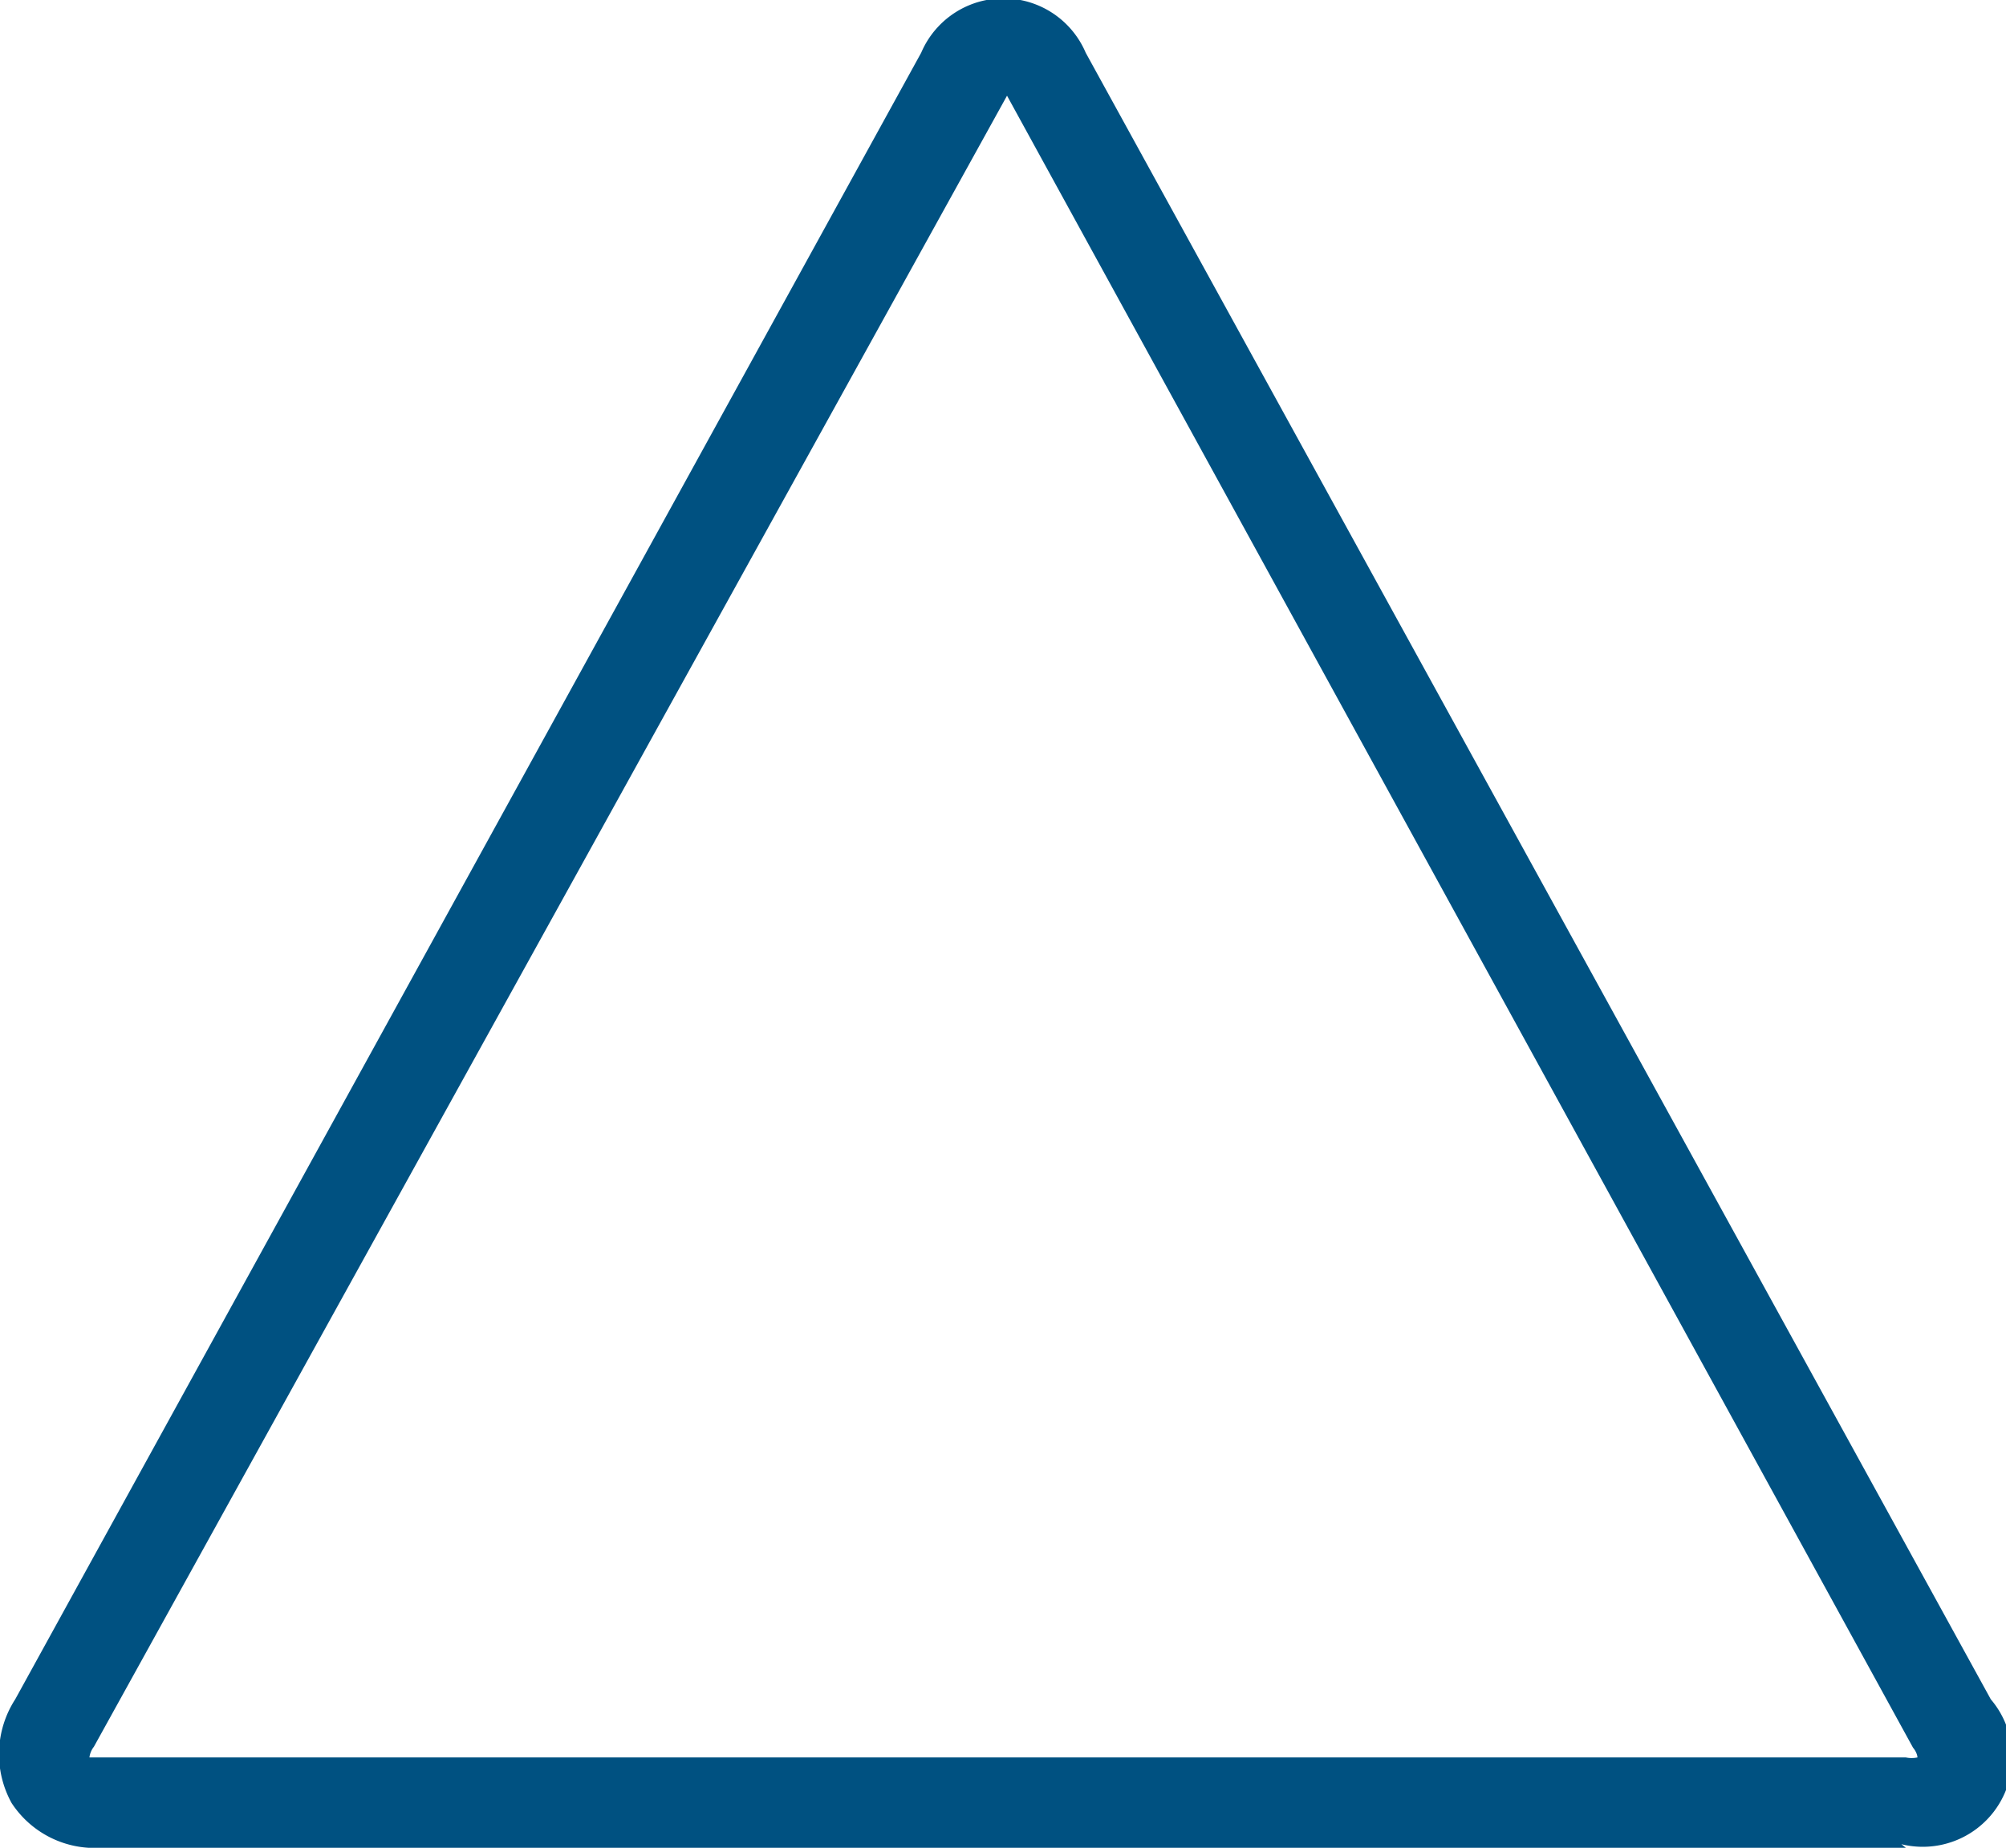 <svg xmlns="http://www.w3.org/2000/svg" viewBox="0 0 22.43 20.66"><defs><style>.cls-1{fill:#005181;}</style></defs><g id="Ebene_2" data-name="Ebene 2"><g id="Ebene_2-2" data-name="Ebene 2"><path class="cls-1" d="M21.31,20.66H1.13a1.11,1.11,0,0,1-1-.5A1.13,1.13,0,0,1,.17,19L10.3.59a1,1,0,0,1,1.84,0L22.26,19a1,1,0,0,1-1,1.62ZM1,19.65H21.31a.31.31,0,0,0,.13,0s0-.05-.05-.11L11.26,1.07h0l0-.07s0,0,0,.07L1.05,19.53a.24.24,0,0,0-.05.12Z"/></g></g></svg>